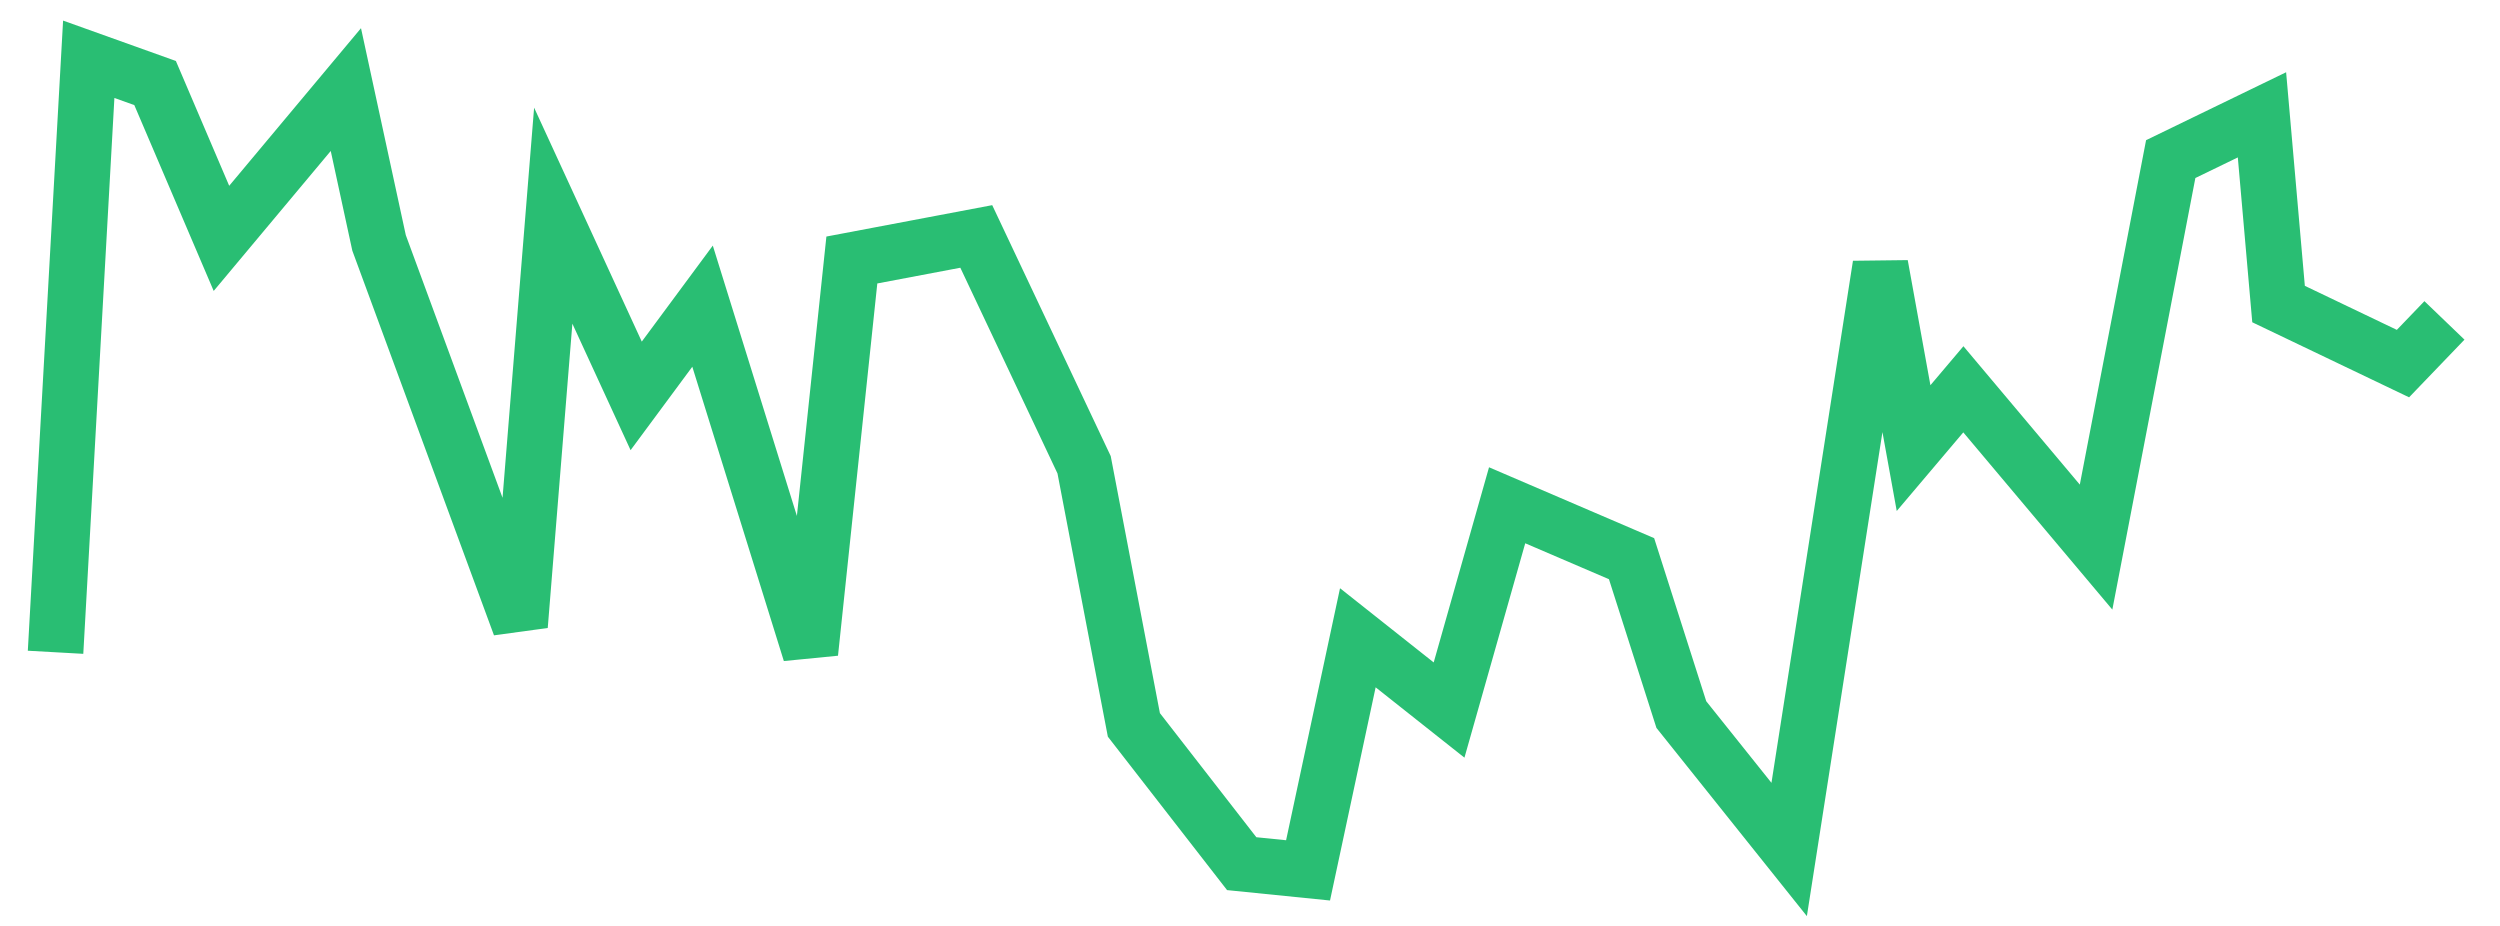 <svg xmlns="http://www.w3.org/2000/svg" width="135" height="50" viewBox="0 0 135 50" shape-rendering="auto"><polyline points="3 35.223, 4.792 3.201, 8.375 4.484, 11.958 12.872, 18.677 4.837, 20.469 13.115, 28.083 33.79, 29.875 11.646, 34.354 21.378, 37.938 16.533, 43.76 35.251, 46 14.04, 52.719 12.768, 58.542 25.098, 61.229 39.144, 67.052 46.638, 70.635 47, 73.323 34.44, 78.25 38.343, 81.385 27.285, 88.104 30.169, 90.792 38.586, 96.615 45.872, 101.542 14.313, 103.333 24.198, 106.021 21.022, 113.188 29.544, 117.219 8.591, 122.146 6.201, 123.042 16.419, 129.76 19.634, 132 17.302" stroke="#29BE73" stroke-width="3" stroke-opacity="1" fill="none" fill-opacity="0"></polyline></svg>